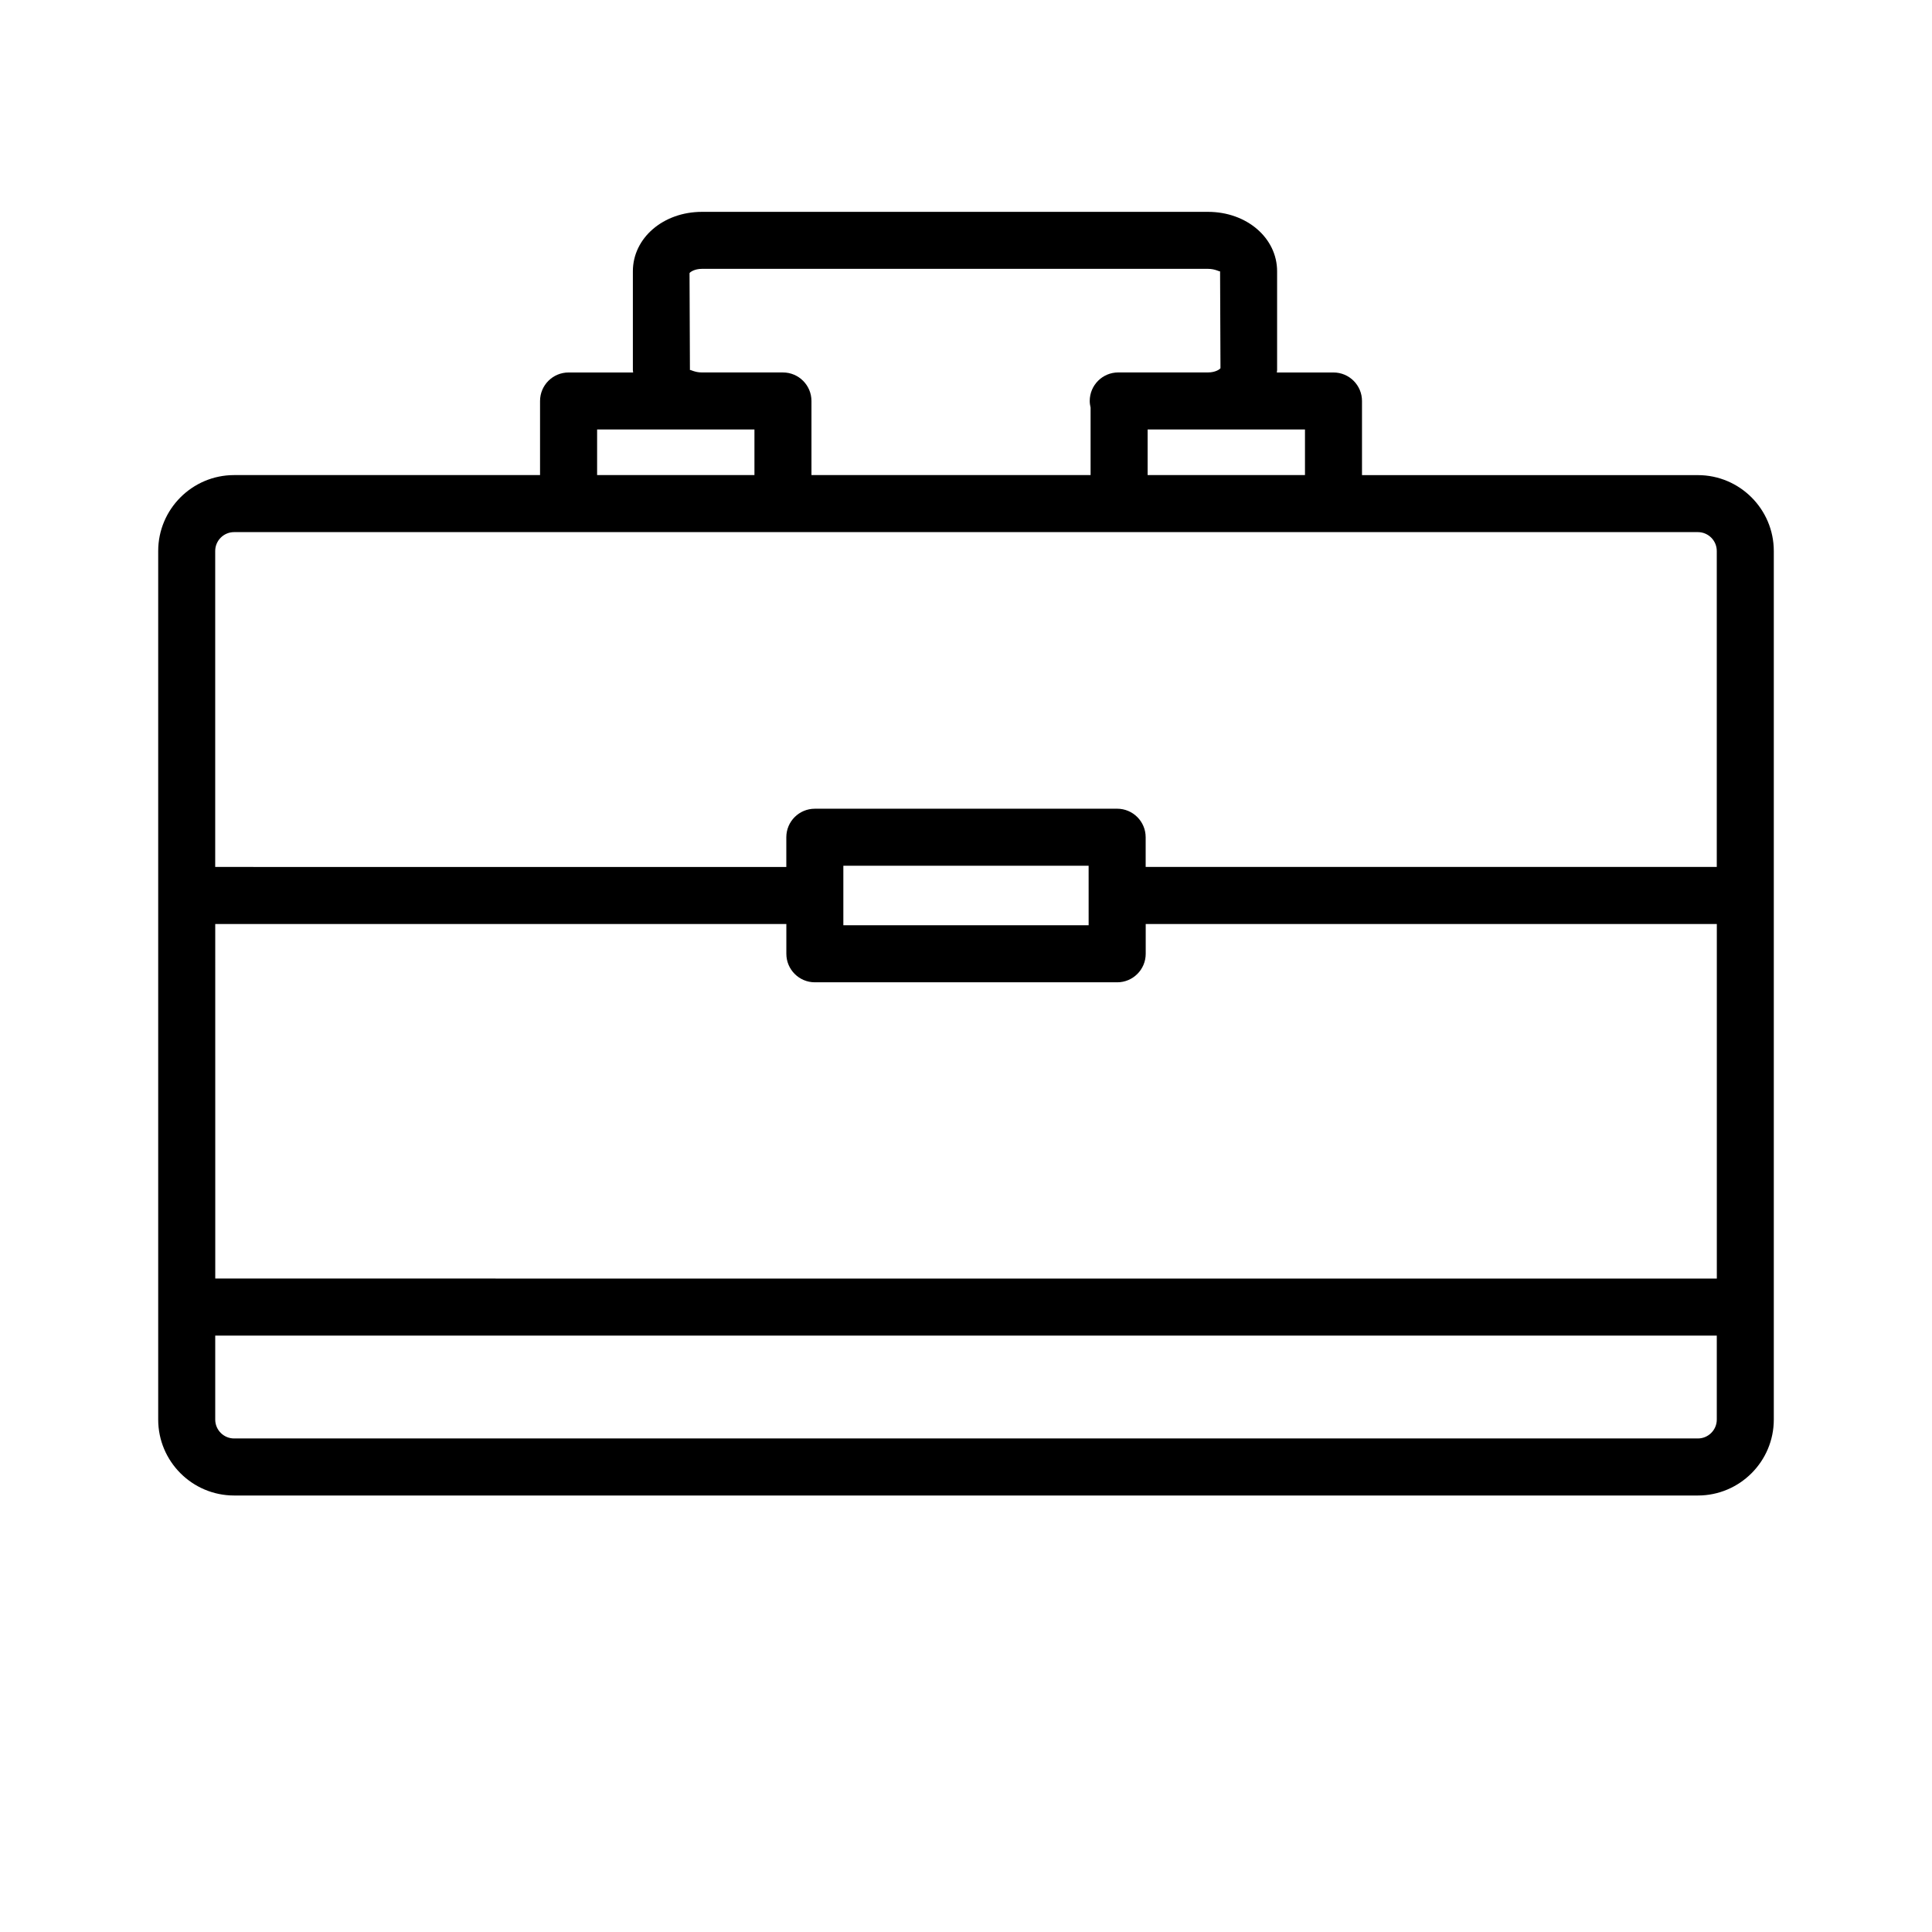 <?xml version="1.0" encoding="UTF-8"?>
<!-- Uploaded to: ICON Repo, www.iconrepo.com, Generator: ICON Repo Mixer Tools -->
<svg fill="#000000" width="800px" height="800px" version="1.1" viewBox="144 144 512 512" xmlns="http://www.w3.org/2000/svg">
 <path d="m593.96 269.91h-89.016v-19.641c0-4.176-3.387-7.559-7.559-7.559h-15.012c0.012-0.215 0.074-0.418 0.074-0.637v-26.172c0-8.836-8.047-15.758-18.32-15.758h-134.09c-10.273 0-18.32 6.922-18.32 15.758v26.172c0 0.215 0.066 0.418 0.074 0.637h-17.113c-4.172 0-7.559 3.379-7.559 7.559v19.633h-81.074c-11.094 0-20.121 9.027-20.121 20.121v230.18c0 11.094 9.027 20.121 20.121 20.121h387.91c11.094 0 20.121-9.027 20.121-20.121v-230.17c0-11.094-9.027-20.121-20.121-20.121zm-392.92 118.96h151.35v7.891c0 4.176 3.387 7.559 7.559 7.559h80.117c4.172 0 7.559-3.379 7.559-7.559v-7.891h151.35v93.961l-397.93-0.004zm231.46 0.332h-65.004v-15.766h65zm57.328-119.3h-41.695v-12.082h41.699v12.082zm-162.99-27.832-0.105-25.695c0.191-0.301 1.336-1.129 3.309-1.129h134.09c1.98 0 3.109 0.836 3.203 0.645l0.105 25.684c-0.191 0.301-1.336 1.125-3.309 1.125h-23.781c-4.172 0-7.559 3.379-7.559 7.559 0 0.609 0.09 1.188 0.227 1.758v17.879h-73.973v-19.633c0-4.176-3.387-7.559-7.559-7.559h-21.453c-1.965 0.004-3.09-0.809-3.195-0.633zm-24.602 15.75h41.699v12.078h-41.695v-12.078zm-96.191 27.195h387.91c2.762 0 5.008 2.246 5.008 5.008v83.727h-151.35v-7.875c0-4.176-3.387-7.559-7.559-7.559l-80.113 0.004c-4.172 0-7.559 3.379-7.559 7.559v7.875l-151.35-0.004v-83.727c0-2.762 2.246-5.008 5.008-5.008zm387.91 240.19h-387.91c-2.762 0-5.008-2.246-5.008-5.008v-22.254h397.93v22.254c0 2.762-2.25 5.008-5.008 5.008z"/>
</svg>